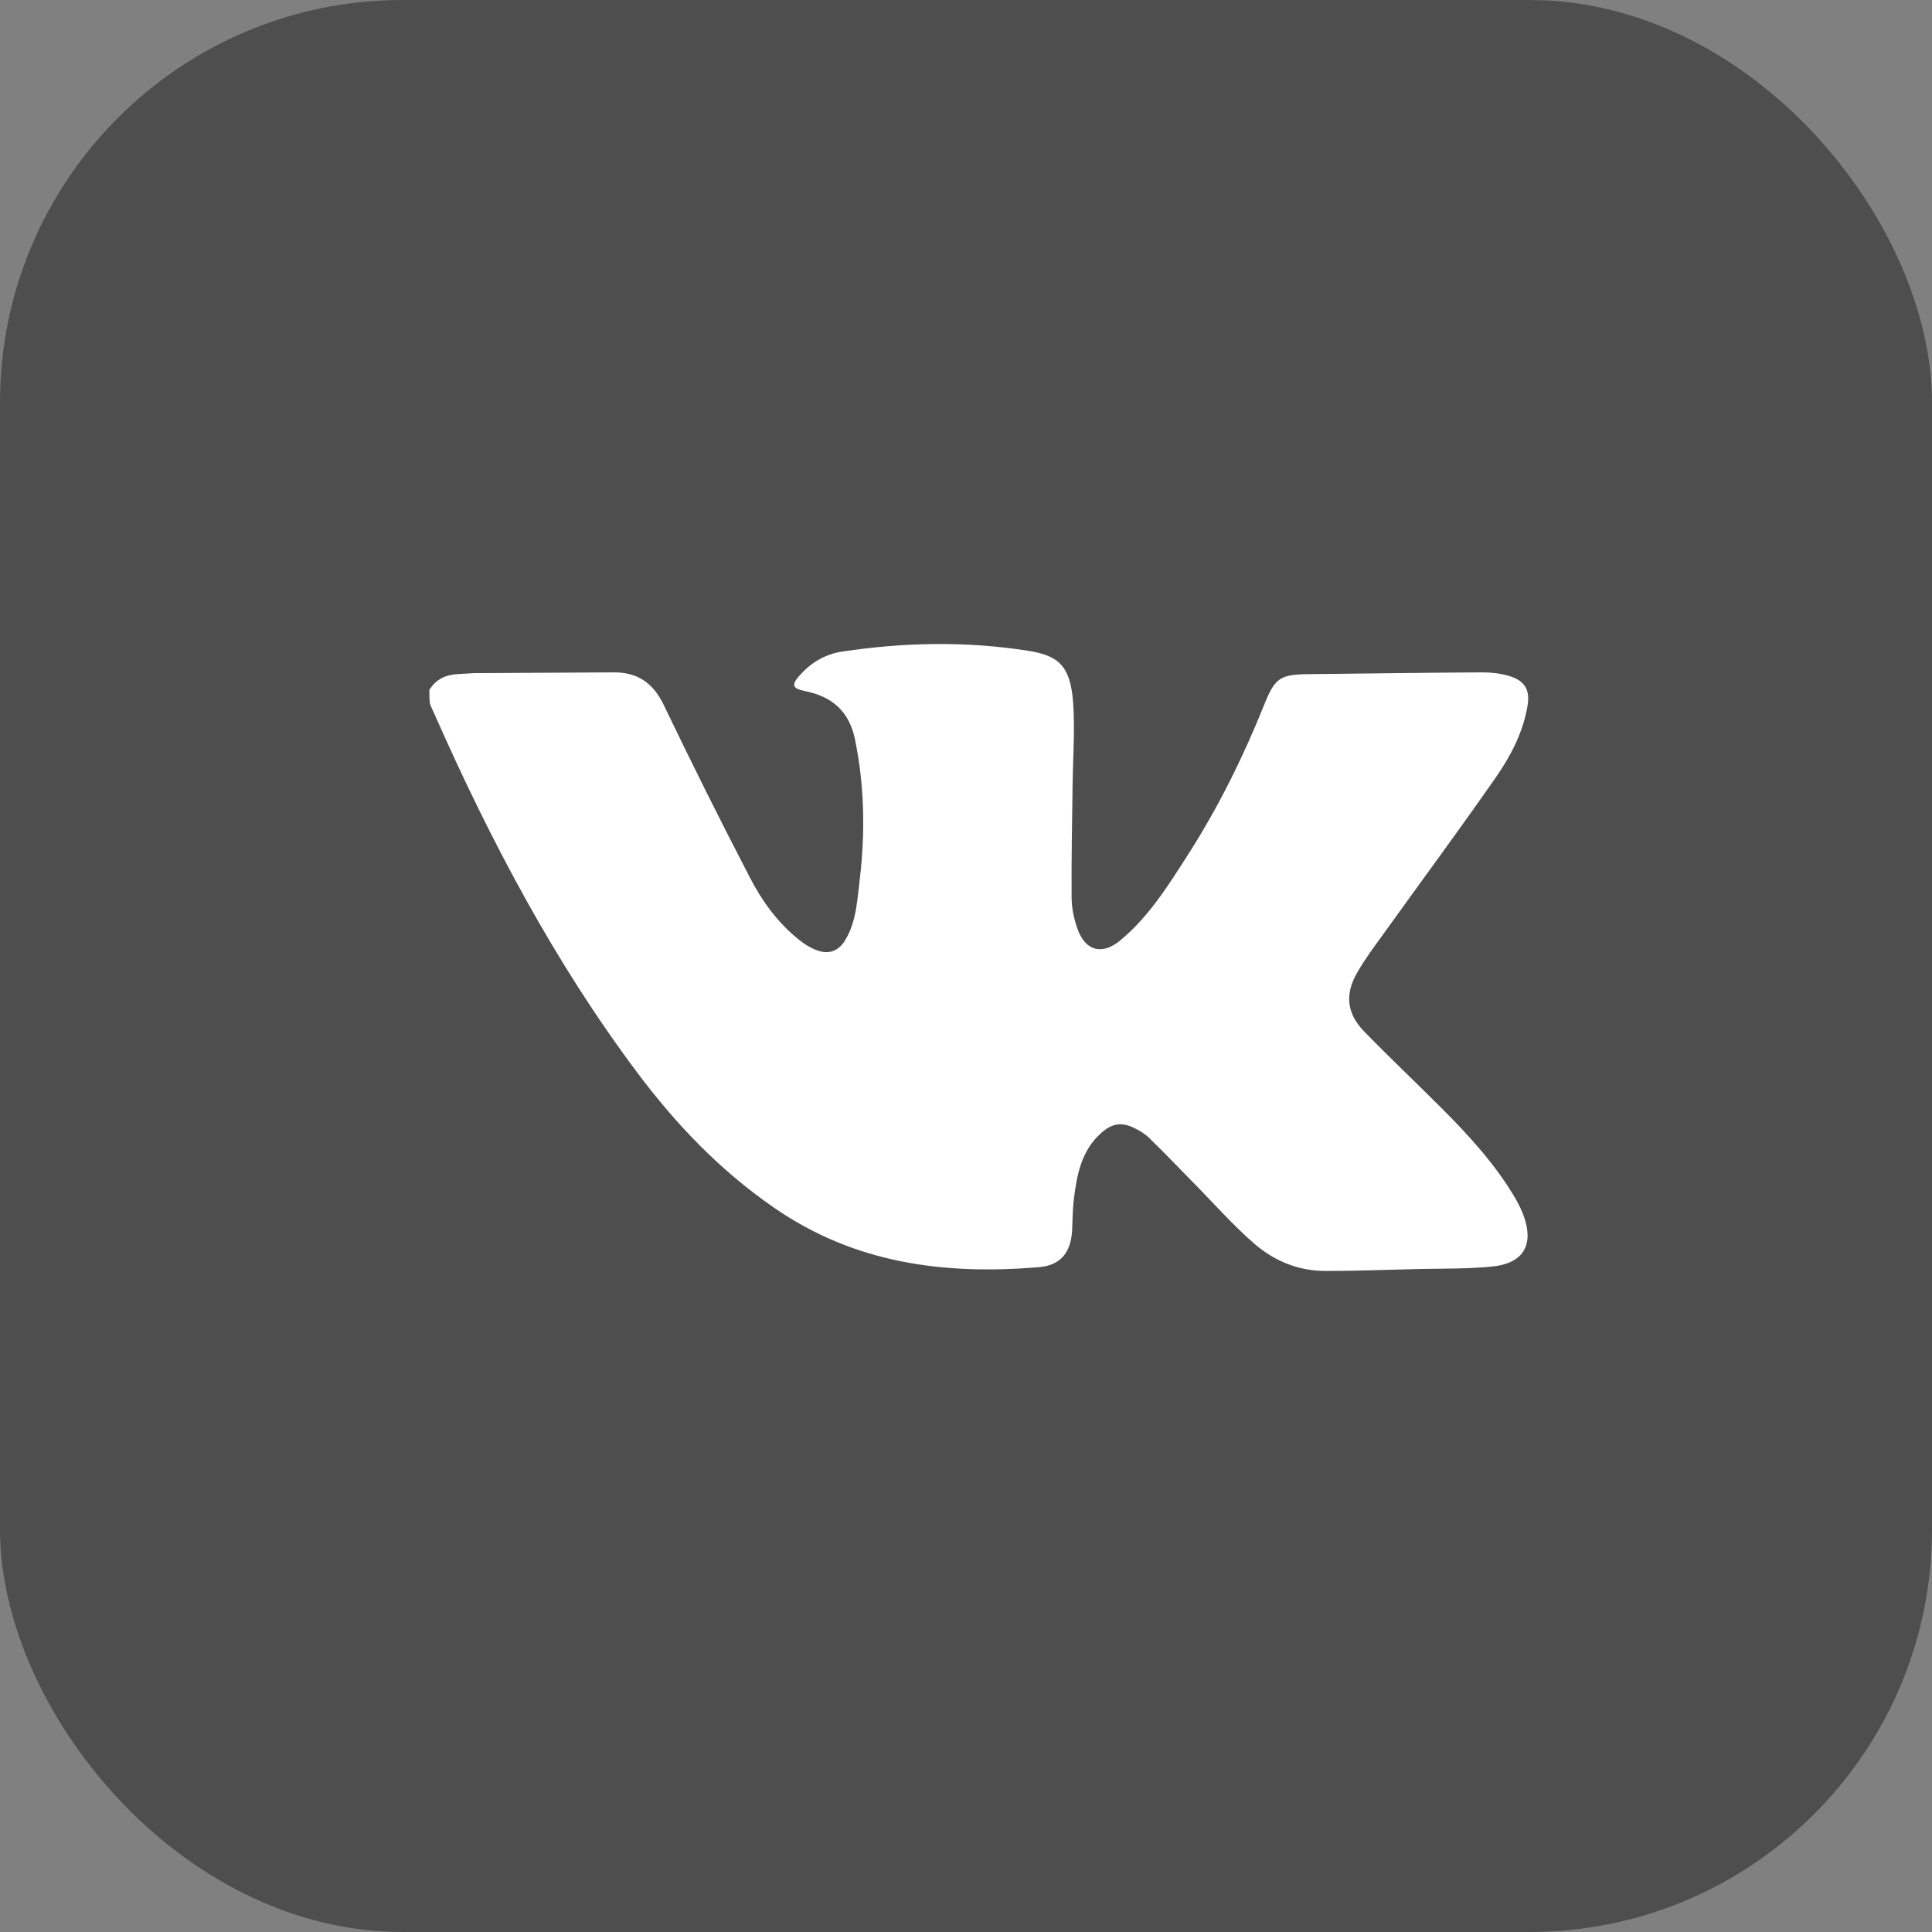 <?xml version="1.0" encoding="UTF-8"?> <svg xmlns="http://www.w3.org/2000/svg" width="48" height="48" viewBox="0 0 48 48" fill="none"><rect x="0" y="0" width="48" height="48" fill="#808080" stroke="none"/> <rect width="48" height="48" rx="10" fill="#4E4E4E"></rect> <path d="M10.667 17.142C10.823 16.886 11.06 16.767 11.353 16.749C11.496 16.742 11.639 16.73 11.777 16.724C12.93 16.718 14.09 16.711 15.244 16.705C15.836 16.699 16.229 16.967 16.491 17.516C17.183 18.956 17.894 20.384 18.63 21.8C18.935 22.392 19.328 22.934 19.864 23.358C19.989 23.458 20.126 23.546 20.276 23.602C20.606 23.733 20.856 23.62 21.024 23.315C21.28 22.86 21.298 22.348 21.361 21.843C21.498 20.677 21.479 19.524 21.242 18.37C21.099 17.678 20.681 17.31 20.014 17.173C19.671 17.104 19.652 17.017 19.889 16.755C20.17 16.45 20.513 16.25 20.924 16.188C22.465 15.957 24.005 15.926 25.545 16.169C26.306 16.287 26.592 16.549 26.661 17.447C26.711 18.133 26.655 18.831 26.648 19.524C26.636 20.447 26.617 21.369 26.624 22.298C26.624 22.567 26.686 22.847 26.779 23.103C26.985 23.645 27.403 23.726 27.84 23.358C28.557 22.76 29.037 21.98 29.529 21.213C30.278 20.041 30.889 18.8 31.406 17.516C31.681 16.83 31.805 16.755 32.535 16.749C33.969 16.736 35.397 16.711 36.831 16.705C37.05 16.705 37.28 16.73 37.486 16.792C37.891 16.911 38.022 17.142 37.947 17.559C37.835 18.202 37.536 18.775 37.174 19.299C36.245 20.634 35.279 21.937 34.331 23.259C34.119 23.552 33.901 23.845 33.72 24.163C33.408 24.699 33.458 25.179 33.888 25.622C34.512 26.264 35.166 26.882 35.802 27.518C36.495 28.21 37.156 28.933 37.654 29.781C37.754 29.956 37.841 30.143 37.898 30.336C38.091 31.028 37.754 31.396 37.087 31.465C36.488 31.527 35.877 31.515 35.279 31.527C34.499 31.546 33.713 31.577 32.934 31.577C32.267 31.577 31.668 31.334 31.176 30.91C30.633 30.442 30.159 29.9 29.654 29.388C29.286 29.014 28.924 28.634 28.55 28.272C28.451 28.172 28.326 28.098 28.201 28.035C27.871 27.867 27.628 27.904 27.353 28.154C26.867 28.59 26.755 29.183 26.68 29.787C26.648 30.049 26.648 30.317 26.636 30.585C26.599 31.128 26.343 31.44 25.807 31.483C23.462 31.677 21.236 31.396 19.222 29.999C17.881 29.07 16.796 27.935 15.83 26.645C13.766 23.889 12.176 20.87 10.791 17.734C10.754 17.653 10.717 17.578 10.685 17.497C10.667 17.391 10.667 17.266 10.667 17.142Z" fill="white"></path> </svg> 
